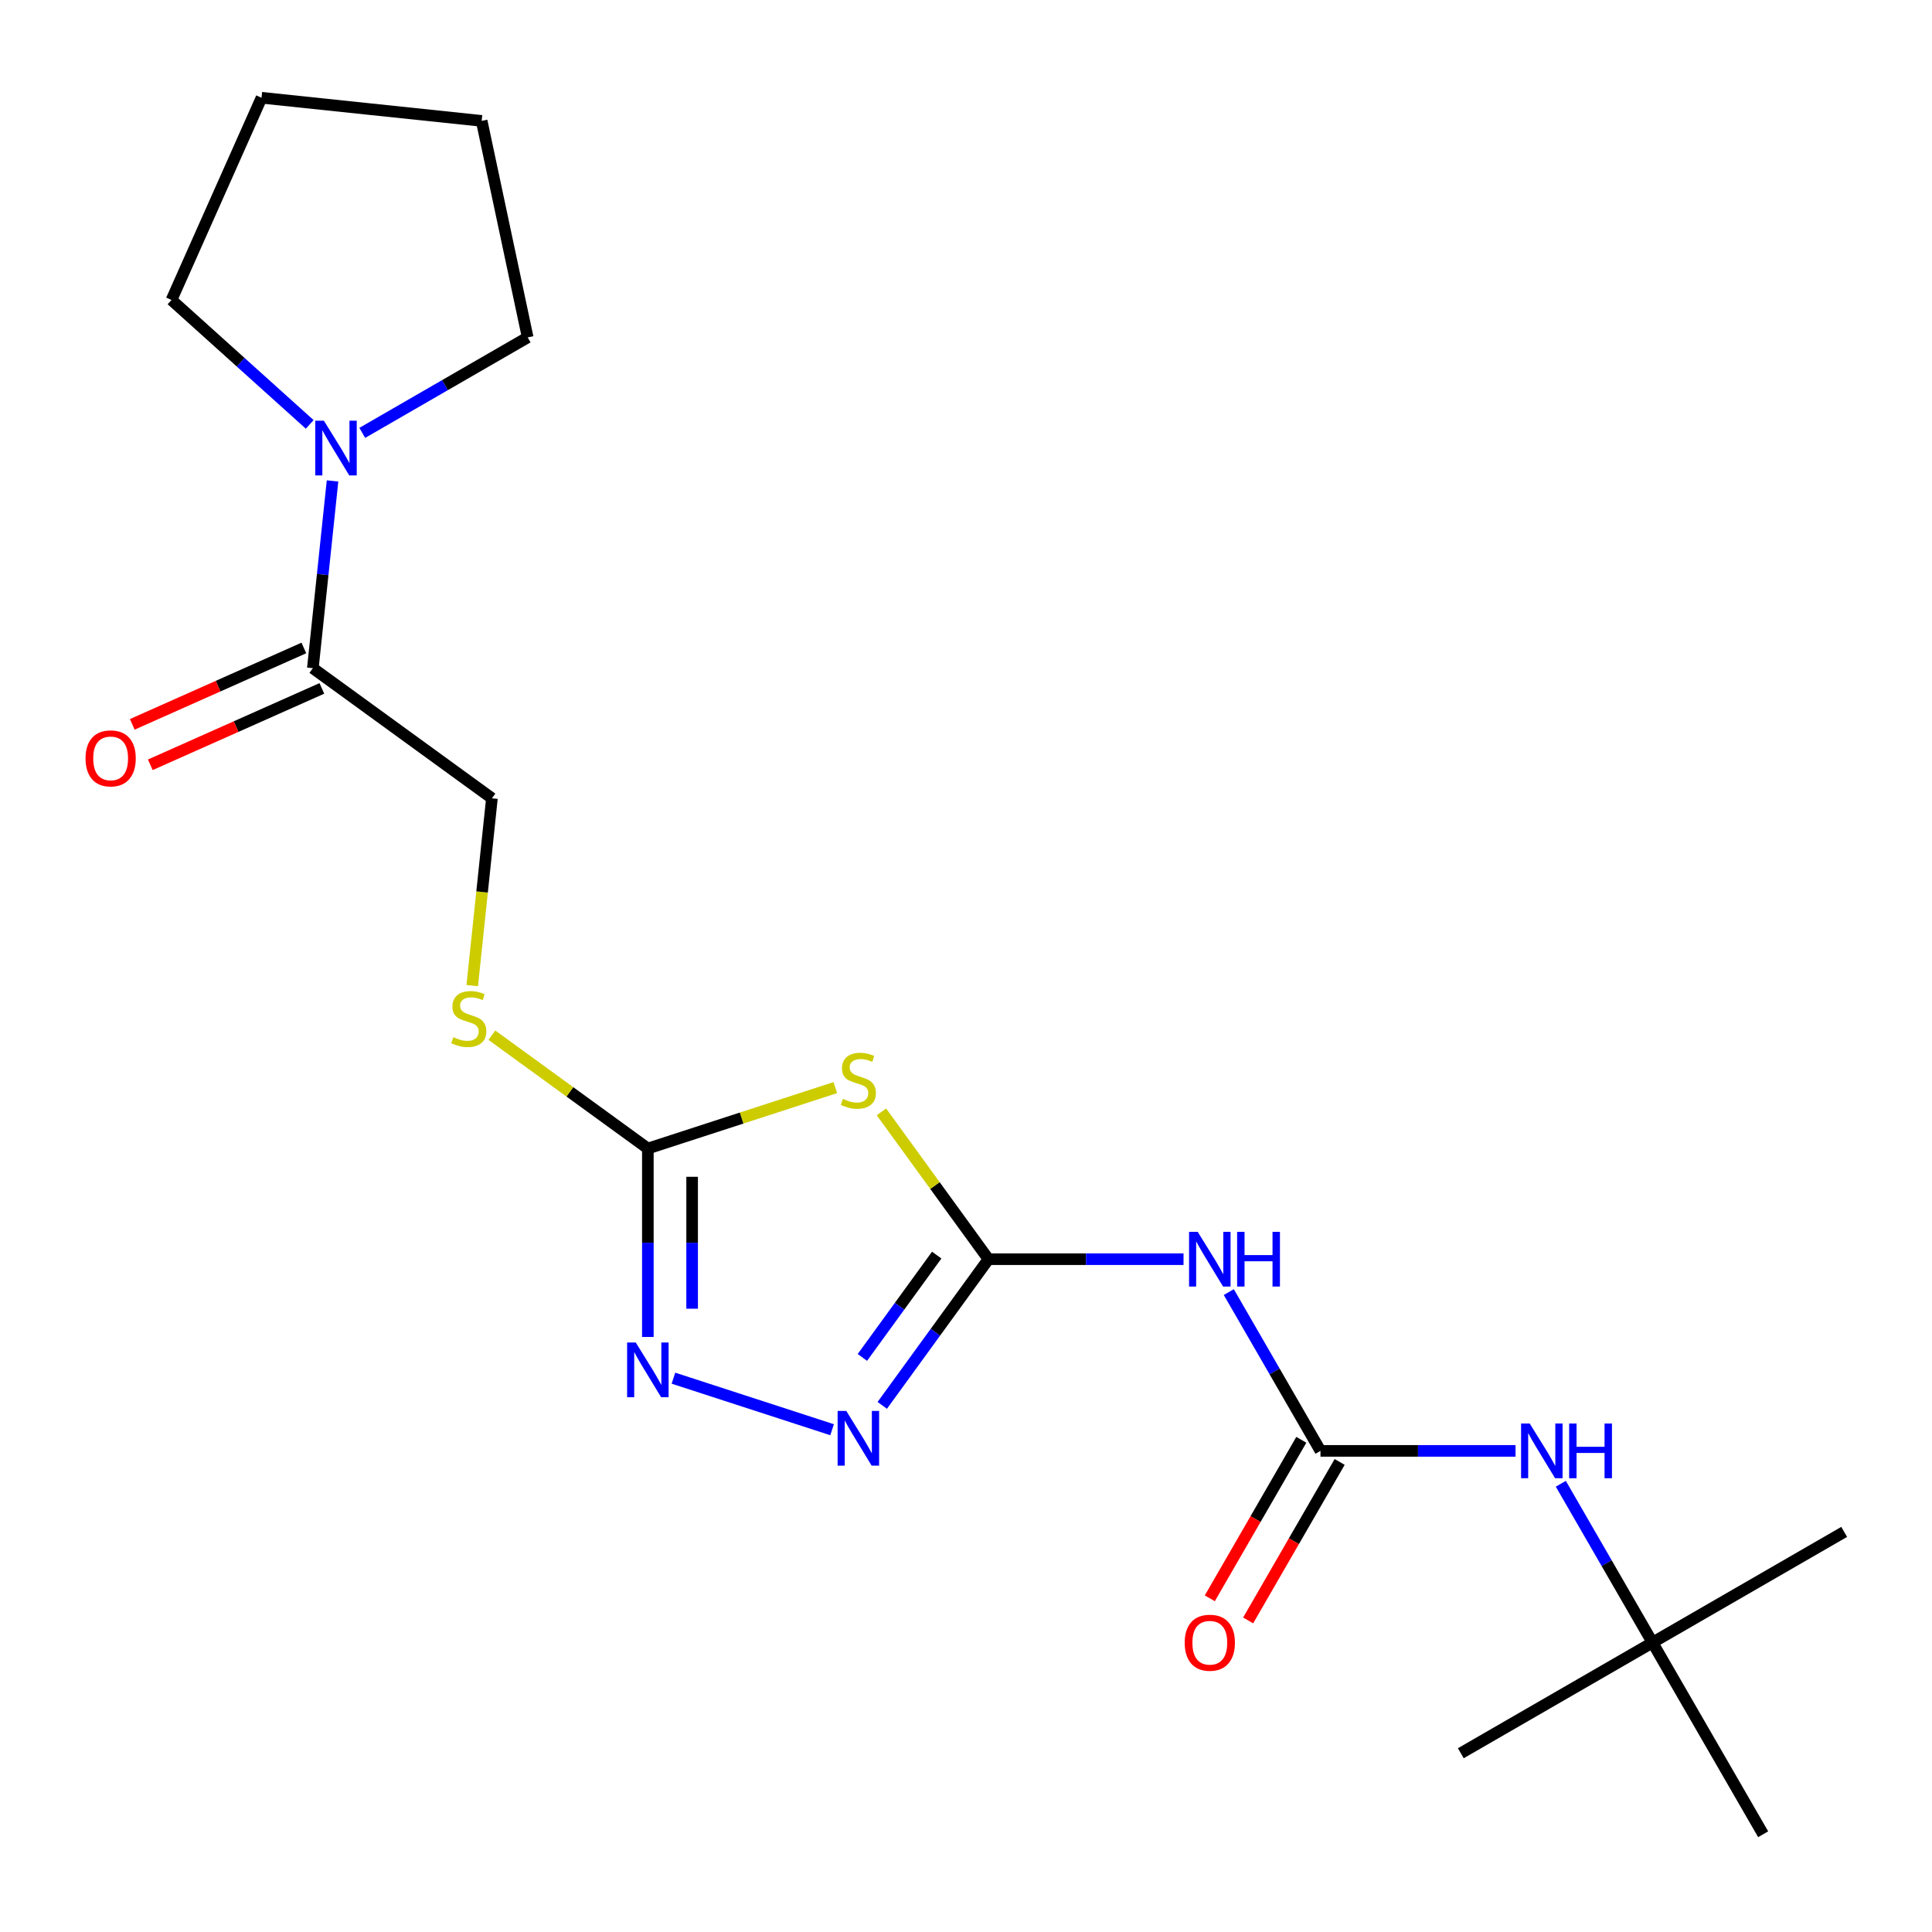 <?xml version='1.0' encoding='iso-8859-1'?>
<svg version='1.1' baseProfile='full'
              xmlns='http://www.w3.org/2000/svg'
                      xmlns:rdkit='http://www.rdkit.org/xml'
                      xmlns:xlink='http://www.w3.org/1999/xlink'
                  xml:space='preserve'
width='1000px' height='1000px' viewBox='0 0 1000 1000'>
<!-- END OF HEADER -->
<rect style='opacity:1.0;fill:#FFFFFF;stroke:none' width='1000' height='1000' x='0' y='0'> </rect>
<path class='bond-0' d='M 511.629,651.755 L 483.931,613.632' style='fill:none;fill-rule:evenodd;stroke:#000000;stroke-width:6px;stroke-linecap:butt;stroke-linejoin:miter;stroke-opacity:1' />
<path class='bond-0' d='M 483.931,613.632 L 456.233,575.509' style='fill:none;fill-rule:evenodd;stroke:#CCCC00;stroke-width:6px;stroke-linecap:butt;stroke-linejoin:miter;stroke-opacity:1' />
<path class='bond-2' d='M 511.629,651.755 L 484.143,689.586' style='fill:none;fill-rule:evenodd;stroke:#000000;stroke-width:6px;stroke-linecap:butt;stroke-linejoin:miter;stroke-opacity:1' />
<path class='bond-2' d='M 484.143,689.586 L 456.657,727.417' style='fill:none;fill-rule:evenodd;stroke:#0000FF;stroke-width:6px;stroke-linecap:butt;stroke-linejoin:miter;stroke-opacity:1' />
<path class='bond-2' d='M 484.846,649.637 L 465.606,676.118' style='fill:none;fill-rule:evenodd;stroke:#000000;stroke-width:6px;stroke-linecap:butt;stroke-linejoin:miter;stroke-opacity:1' />
<path class='bond-2' d='M 465.606,676.118 L 446.366,702.6' style='fill:none;fill-rule:evenodd;stroke:#0000FF;stroke-width:6px;stroke-linecap:butt;stroke-linejoin:miter;stroke-opacity:1' />
<path class='bond-4' d='M 511.629,651.755 L 562.11,651.755' style='fill:none;fill-rule:evenodd;stroke:#000000;stroke-width:6px;stroke-linecap:butt;stroke-linejoin:miter;stroke-opacity:1' />
<path class='bond-4' d='M 562.11,651.755 L 612.591,651.755' style='fill:none;fill-rule:evenodd;stroke:#0000FF;stroke-width:6px;stroke-linecap:butt;stroke-linejoin:miter;stroke-opacity:1' />
<path class='bond-1' d='M 432.344,562.95 L 383.837,578.711' style='fill:none;fill-rule:evenodd;stroke:#CCCC00;stroke-width:6px;stroke-linecap:butt;stroke-linejoin:miter;stroke-opacity:1' />
<path class='bond-1' d='M 383.837,578.711 L 335.329,594.472' style='fill:none;fill-rule:evenodd;stroke:#000000;stroke-width:6px;stroke-linecap:butt;stroke-linejoin:miter;stroke-opacity:1' />
<path class='bond-9' d='M 335.329,594.472 L 294.958,565.141' style='fill:none;fill-rule:evenodd;stroke:#000000;stroke-width:6px;stroke-linecap:butt;stroke-linejoin:miter;stroke-opacity:1' />
<path class='bond-9' d='M 294.958,565.141 L 254.587,535.81' style='fill:none;fill-rule:evenodd;stroke:#CCCC00;stroke-width:6px;stroke-linecap:butt;stroke-linejoin:miter;stroke-opacity:1' />
<path class='bond-21' d='M 335.329,594.472 L 335.329,643.243' style='fill:none;fill-rule:evenodd;stroke:#000000;stroke-width:6px;stroke-linecap:butt;stroke-linejoin:miter;stroke-opacity:1' />
<path class='bond-21' d='M 335.329,643.243 L 335.329,692.014' style='fill:none;fill-rule:evenodd;stroke:#0000FF;stroke-width:6px;stroke-linecap:butt;stroke-linejoin:miter;stroke-opacity:1' />
<path class='bond-21' d='M 358.243,609.104 L 358.243,643.243' style='fill:none;fill-rule:evenodd;stroke:#000000;stroke-width:6px;stroke-linecap:butt;stroke-linejoin:miter;stroke-opacity:1' />
<path class='bond-21' d='M 358.243,643.243 L 358.243,677.383' style='fill:none;fill-rule:evenodd;stroke:#0000FF;stroke-width:6px;stroke-linecap:butt;stroke-linejoin:miter;stroke-opacity:1' />
<path class='bond-3' d='M 430.684,740.021 L 348.576,713.343' style='fill:none;fill-rule:evenodd;stroke:#0000FF;stroke-width:6px;stroke-linecap:butt;stroke-linejoin:miter;stroke-opacity:1' />
<path class='bond-5' d='M 636.024,668.78 L 659.751,709.876' style='fill:none;fill-rule:evenodd;stroke:#0000FF;stroke-width:6px;stroke-linecap:butt;stroke-linejoin:miter;stroke-opacity:1' />
<path class='bond-5' d='M 659.751,709.876 L 683.479,750.973' style='fill:none;fill-rule:evenodd;stroke:#000000;stroke-width:6px;stroke-linecap:butt;stroke-linejoin:miter;stroke-opacity:1' />
<path class='bond-8' d='M 683.479,750.973 L 733.96,750.973' style='fill:none;fill-rule:evenodd;stroke:#000000;stroke-width:6px;stroke-linecap:butt;stroke-linejoin:miter;stroke-opacity:1' />
<path class='bond-8' d='M 733.96,750.973 L 784.441,750.973' style='fill:none;fill-rule:evenodd;stroke:#0000FF;stroke-width:6px;stroke-linecap:butt;stroke-linejoin:miter;stroke-opacity:1' />
<path class='bond-10' d='M 673.557,745.244 L 649.876,786.261' style='fill:none;fill-rule:evenodd;stroke:#000000;stroke-width:6px;stroke-linecap:butt;stroke-linejoin:miter;stroke-opacity:1' />
<path class='bond-10' d='M 649.876,786.261 L 626.195,827.278' style='fill:none;fill-rule:evenodd;stroke:#FF0000;stroke-width:6px;stroke-linecap:butt;stroke-linejoin:miter;stroke-opacity:1' />
<path class='bond-10' d='M 693.4,756.701 L 669.719,797.718' style='fill:none;fill-rule:evenodd;stroke:#000000;stroke-width:6px;stroke-linecap:butt;stroke-linejoin:miter;stroke-opacity:1' />
<path class='bond-10' d='M 669.719,797.718 L 646.038,838.734' style='fill:none;fill-rule:evenodd;stroke:#FF0000;stroke-width:6px;stroke-linecap:butt;stroke-linejoin:miter;stroke-opacity:1' />
<path class='bond-6' d='M 172.119,248.938 L 167.026,297.395' style='fill:none;fill-rule:evenodd;stroke:#0000FF;stroke-width:6px;stroke-linecap:butt;stroke-linejoin:miter;stroke-opacity:1' />
<path class='bond-6' d='M 167.026,297.395 L 161.933,345.853' style='fill:none;fill-rule:evenodd;stroke:#000000;stroke-width:6px;stroke-linecap:butt;stroke-linejoin:miter;stroke-opacity:1' />
<path class='bond-14' d='M 160.304,219.665 L 124.536,187.459' style='fill:none;fill-rule:evenodd;stroke:#0000FF;stroke-width:6px;stroke-linecap:butt;stroke-linejoin:miter;stroke-opacity:1' />
<path class='bond-14' d='M 124.536,187.459 L 88.769,155.254' style='fill:none;fill-rule:evenodd;stroke:#000000;stroke-width:6px;stroke-linecap:butt;stroke-linejoin:miter;stroke-opacity:1' />
<path class='bond-15' d='M 187.512,224.059 L 230.319,199.345' style='fill:none;fill-rule:evenodd;stroke:#0000FF;stroke-width:6px;stroke-linecap:butt;stroke-linejoin:miter;stroke-opacity:1' />
<path class='bond-15' d='M 230.319,199.345 L 273.125,174.631' style='fill:none;fill-rule:evenodd;stroke:#000000;stroke-width:6px;stroke-linecap:butt;stroke-linejoin:miter;stroke-opacity:1' />
<path class='bond-7' d='M 161.933,345.853 L 254.619,413.193' style='fill:none;fill-rule:evenodd;stroke:#000000;stroke-width:6px;stroke-linecap:butt;stroke-linejoin:miter;stroke-opacity:1' />
<path class='bond-12' d='M 157.273,335.386 L 112.874,355.154' style='fill:none;fill-rule:evenodd;stroke:#000000;stroke-width:6px;stroke-linecap:butt;stroke-linejoin:miter;stroke-opacity:1' />
<path class='bond-12' d='M 112.874,355.154 L 68.475,374.922' style='fill:none;fill-rule:evenodd;stroke:#FF0000;stroke-width:6px;stroke-linecap:butt;stroke-linejoin:miter;stroke-opacity:1' />
<path class='bond-12' d='M 166.592,356.319 L 122.194,376.086' style='fill:none;fill-rule:evenodd;stroke:#000000;stroke-width:6px;stroke-linecap:butt;stroke-linejoin:miter;stroke-opacity:1' />
<path class='bond-12' d='M 122.194,376.086 L 77.795,395.854' style='fill:none;fill-rule:evenodd;stroke:#FF0000;stroke-width:6px;stroke-linecap:butt;stroke-linejoin:miter;stroke-opacity:1' />
<path class='bond-13' d='M 807.874,767.997 L 831.601,809.094' style='fill:none;fill-rule:evenodd;stroke:#0000FF;stroke-width:6px;stroke-linecap:butt;stroke-linejoin:miter;stroke-opacity:1' />
<path class='bond-13' d='M 831.601,809.094 L 855.328,850.19' style='fill:none;fill-rule:evenodd;stroke:#000000;stroke-width:6px;stroke-linecap:butt;stroke-linejoin:miter;stroke-opacity:1' />
<path class='bond-11' d='M 244.428,510.148 L 249.524,461.67' style='fill:none;fill-rule:evenodd;stroke:#CCCC00;stroke-width:6px;stroke-linecap:butt;stroke-linejoin:miter;stroke-opacity:1' />
<path class='bond-11' d='M 249.524,461.67 L 254.619,413.193' style='fill:none;fill-rule:evenodd;stroke:#000000;stroke-width:6px;stroke-linecap:butt;stroke-linejoin:miter;stroke-opacity:1' />
<path class='bond-16' d='M 855.328,850.19 L 954.545,792.907' style='fill:none;fill-rule:evenodd;stroke:#000000;stroke-width:6px;stroke-linecap:butt;stroke-linejoin:miter;stroke-opacity:1' />
<path class='bond-17' d='M 855.328,850.19 L 756.111,907.473' style='fill:none;fill-rule:evenodd;stroke:#000000;stroke-width:6px;stroke-linecap:butt;stroke-linejoin:miter;stroke-opacity:1' />
<path class='bond-18' d='M 855.328,850.19 L 912.611,949.408' style='fill:none;fill-rule:evenodd;stroke:#000000;stroke-width:6px;stroke-linecap:butt;stroke-linejoin:miter;stroke-opacity:1' />
<path class='bond-19' d='M 88.769,155.254 L 135.367,50.592' style='fill:none;fill-rule:evenodd;stroke:#000000;stroke-width:6px;stroke-linecap:butt;stroke-linejoin:miter;stroke-opacity:1' />
<path class='bond-20' d='M 273.125,174.631 L 249.306,62.568' style='fill:none;fill-rule:evenodd;stroke:#000000;stroke-width:6px;stroke-linecap:butt;stroke-linejoin:miter;stroke-opacity:1' />
<path class='bond-22' d='M 135.367,50.592 L 249.306,62.568' style='fill:none;fill-rule:evenodd;stroke:#000000;stroke-width:6px;stroke-linecap:butt;stroke-linejoin:miter;stroke-opacity:1' />
<path  class='atom-1' d='M 436.289 568.789
Q 436.609 568.909, 437.929 569.469
Q 439.249 570.029, 440.689 570.389
Q 442.169 570.709, 443.609 570.709
Q 446.289 570.709, 447.849 569.429
Q 449.409 568.109, 449.409 565.829
Q 449.409 564.269, 448.609 563.309
Q 447.849 562.349, 446.649 561.829
Q 445.449 561.309, 443.449 560.709
Q 440.929 559.949, 439.409 559.229
Q 437.929 558.509, 436.849 556.989
Q 435.809 555.469, 435.809 552.909
Q 435.809 549.349, 438.209 547.149
Q 440.649 544.949, 445.449 544.949
Q 448.729 544.949, 452.449 546.509
L 451.529 549.589
Q 448.129 548.189, 445.569 548.189
Q 442.809 548.189, 441.289 549.349
Q 439.769 550.469, 439.809 552.429
Q 439.809 553.949, 440.569 554.869
Q 441.369 555.789, 442.489 556.309
Q 443.649 556.829, 445.569 557.429
Q 448.129 558.229, 449.649 559.029
Q 451.169 559.829, 452.249 561.469
Q 453.369 563.069, 453.369 565.829
Q 453.369 569.749, 450.729 571.869
Q 448.129 573.949, 443.769 573.949
Q 441.249 573.949, 439.329 573.389
Q 437.449 572.869, 435.209 571.949
L 436.289 568.789
' fill='#CCCC00'/>
<path  class='atom-3' d='M 438.029 730.282
L 447.309 745.282
Q 448.229 746.762, 449.709 749.442
Q 451.189 752.122, 451.269 752.282
L 451.269 730.282
L 455.029 730.282
L 455.029 758.602
L 451.149 758.602
L 441.189 742.202
Q 440.029 740.282, 438.789 738.082
Q 437.589 735.882, 437.229 735.202
L 437.229 758.602
L 433.549 758.602
L 433.549 730.282
L 438.029 730.282
' fill='#0000FF'/>
<path  class='atom-4' d='M 329.069 694.879
L 338.349 709.879
Q 339.269 711.359, 340.749 714.039
Q 342.229 716.719, 342.309 716.879
L 342.309 694.879
L 346.069 694.879
L 346.069 723.199
L 342.189 723.199
L 332.229 706.799
Q 331.069 704.879, 329.829 702.679
Q 328.629 700.479, 328.269 699.799
L 328.269 723.199
L 324.589 723.199
L 324.589 694.879
L 329.069 694.879
' fill='#0000FF'/>
<path  class='atom-5' d='M 619.935 637.595
L 629.215 652.595
Q 630.135 654.075, 631.615 656.755
Q 633.095 659.435, 633.175 659.595
L 633.175 637.595
L 636.935 637.595
L 636.935 665.915
L 633.055 665.915
L 623.095 649.515
Q 621.935 647.595, 620.695 645.395
Q 619.495 643.195, 619.135 642.515
L 619.135 665.915
L 615.455 665.915
L 615.455 637.595
L 619.935 637.595
' fill='#0000FF'/>
<path  class='atom-5' d='M 640.335 637.595
L 644.175 637.595
L 644.175 649.635
L 658.655 649.635
L 658.655 637.595
L 662.495 637.595
L 662.495 665.915
L 658.655 665.915
L 658.655 652.835
L 644.175 652.835
L 644.175 665.915
L 640.335 665.915
L 640.335 637.595
' fill='#0000FF'/>
<path  class='atom-7' d='M 167.648 217.754
L 176.928 232.754
Q 177.848 234.234, 179.328 236.914
Q 180.808 239.594, 180.888 239.754
L 180.888 217.754
L 184.648 217.754
L 184.648 246.074
L 180.768 246.074
L 170.808 229.674
Q 169.648 227.754, 168.408 225.554
Q 167.208 223.354, 166.848 222.674
L 166.848 246.074
L 163.168 246.074
L 163.168 217.754
L 167.648 217.754
' fill='#0000FF'/>
<path  class='atom-9' d='M 791.785 736.813
L 801.065 751.813
Q 801.985 753.293, 803.465 755.973
Q 804.945 758.653, 805.025 758.813
L 805.025 736.813
L 808.785 736.813
L 808.785 765.133
L 804.905 765.133
L 794.945 748.733
Q 793.785 746.813, 792.545 744.613
Q 791.345 742.413, 790.985 741.733
L 790.985 765.133
L 787.305 765.133
L 787.305 736.813
L 791.785 736.813
' fill='#0000FF'/>
<path  class='atom-9' d='M 812.185 736.813
L 816.025 736.813
L 816.025 748.853
L 830.505 748.853
L 830.505 736.813
L 834.345 736.813
L 834.345 765.133
L 830.505 765.133
L 830.505 752.053
L 816.025 752.053
L 816.025 765.133
L 812.185 765.133
L 812.185 736.813
' fill='#0000FF'/>
<path  class='atom-10' d='M 234.643 536.852
Q 234.963 536.972, 236.283 537.532
Q 237.603 538.092, 239.043 538.452
Q 240.523 538.772, 241.963 538.772
Q 244.643 538.772, 246.203 537.492
Q 247.763 536.172, 247.763 533.892
Q 247.763 532.332, 246.963 531.372
Q 246.203 530.412, 245.003 529.892
Q 243.803 529.372, 241.803 528.772
Q 239.283 528.012, 237.763 527.292
Q 236.283 526.572, 235.203 525.052
Q 234.163 523.532, 234.163 520.972
Q 234.163 517.412, 236.563 515.212
Q 239.003 513.012, 243.803 513.012
Q 247.083 513.012, 250.803 514.572
L 249.883 517.652
Q 246.483 516.252, 243.923 516.252
Q 241.163 516.252, 239.643 517.412
Q 238.123 518.532, 238.163 520.492
Q 238.163 522.012, 238.923 522.932
Q 239.723 523.852, 240.843 524.372
Q 242.003 524.892, 243.923 525.492
Q 246.483 526.292, 248.003 527.092
Q 249.523 527.892, 250.603 529.532
Q 251.723 531.132, 251.723 533.892
Q 251.723 537.812, 249.083 539.932
Q 246.483 542.012, 242.123 542.012
Q 239.603 542.012, 237.683 541.452
Q 235.803 540.932, 233.563 540.012
L 234.643 536.852
' fill='#CCCC00'/>
<path  class='atom-11' d='M 613.195 850.27
Q 613.195 843.47, 616.555 839.67
Q 619.915 835.87, 626.195 835.87
Q 632.475 835.87, 635.835 839.67
Q 639.195 843.47, 639.195 850.27
Q 639.195 857.15, 635.795 861.07
Q 632.395 864.95, 626.195 864.95
Q 619.955 864.95, 616.555 861.07
Q 613.195 857.19, 613.195 850.27
M 626.195 861.75
Q 630.515 861.75, 632.835 858.87
Q 635.195 855.95, 635.195 850.27
Q 635.195 844.71, 632.835 841.91
Q 630.515 839.07, 626.195 839.07
Q 621.875 839.07, 619.515 841.87
Q 617.195 844.67, 617.195 850.27
Q 617.195 855.99, 619.515 858.87
Q 621.875 861.75, 626.195 861.75
' fill='#FF0000'/>
<path  class='atom-13' d='M 44.271 392.531
Q 44.271 385.731, 47.631 381.931
Q 50.991 378.131, 57.271 378.131
Q 63.551 378.131, 66.911 381.931
Q 70.271 385.731, 70.271 392.531
Q 70.271 399.411, 66.871 403.331
Q 63.471 407.211, 57.271 407.211
Q 51.031 407.211, 47.631 403.331
Q 44.271 399.451, 44.271 392.531
M 57.271 404.011
Q 61.591 404.011, 63.911 401.131
Q 66.271 398.211, 66.271 392.531
Q 66.271 386.971, 63.911 384.171
Q 61.591 381.331, 57.271 381.331
Q 52.951 381.331, 50.591 384.131
Q 48.271 386.931, 48.271 392.531
Q 48.271 398.251, 50.591 401.131
Q 52.951 404.011, 57.271 404.011
' fill='#FF0000'/>
</svg>
